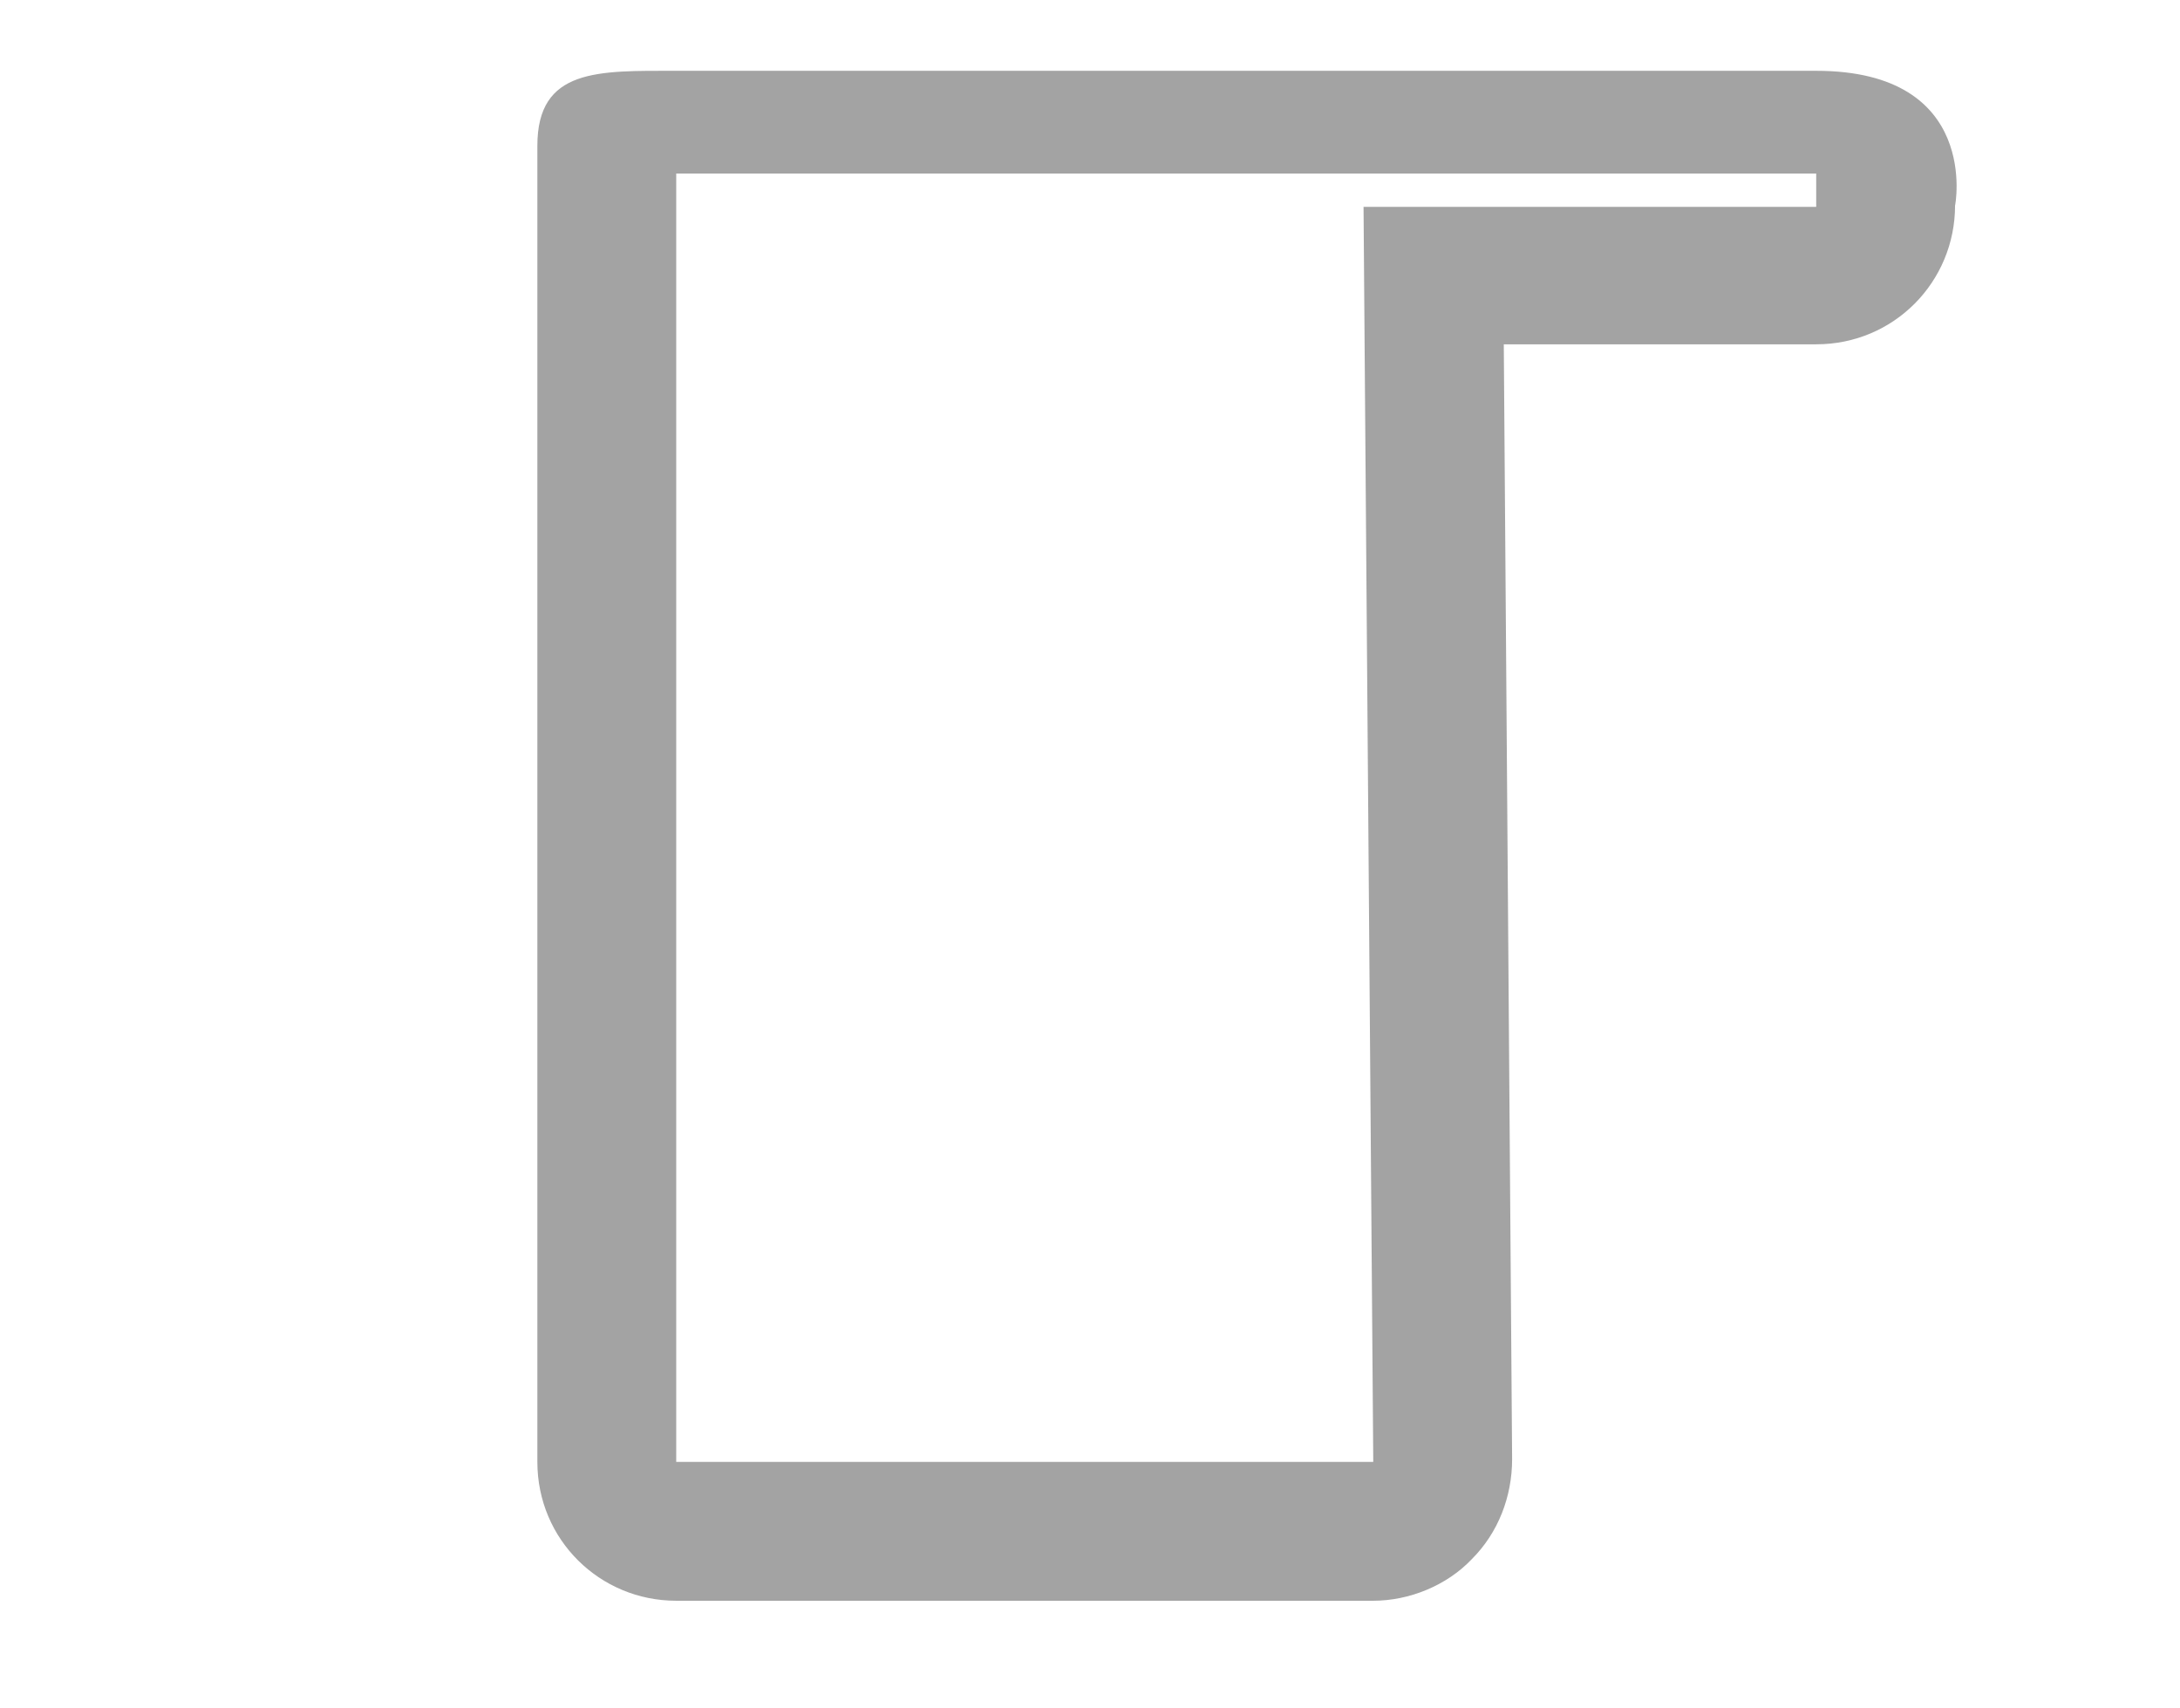 <?xml version="1.0" encoding="UTF-8"?> <svg xmlns="http://www.w3.org/2000/svg" xmlns:xlink="http://www.w3.org/1999/xlink" version="1.1" id="Layer_1" x="0px" y="0px" viewBox="0 0 157 123" style="enable-background:new 0 0 157 123;" xml:space="preserve"> <style type="text/css"> .st0{fill:#A3A3A3;} </style> <g> <path class="st0" d="M130.8,12.5v2.4H98.2l0.7,90.4H48.7V12.5L130.8,12.5 M130.8,5.1H48.7c-5.6,0-10-0.2-10,5.4v94.8 c0,5.6,4.5,10,10,10h50.2c2.6,0,5.3-1.1,7.1-3c1.9-1.9,2.9-4.5,2.9-7.2l-0.6-80.3h22.5c5.6,0,10-4.5,10-10 C140.8,14.9,142.7,5.1,130.8,5.1L130.8,5.1z"></path> </g> </svg> 